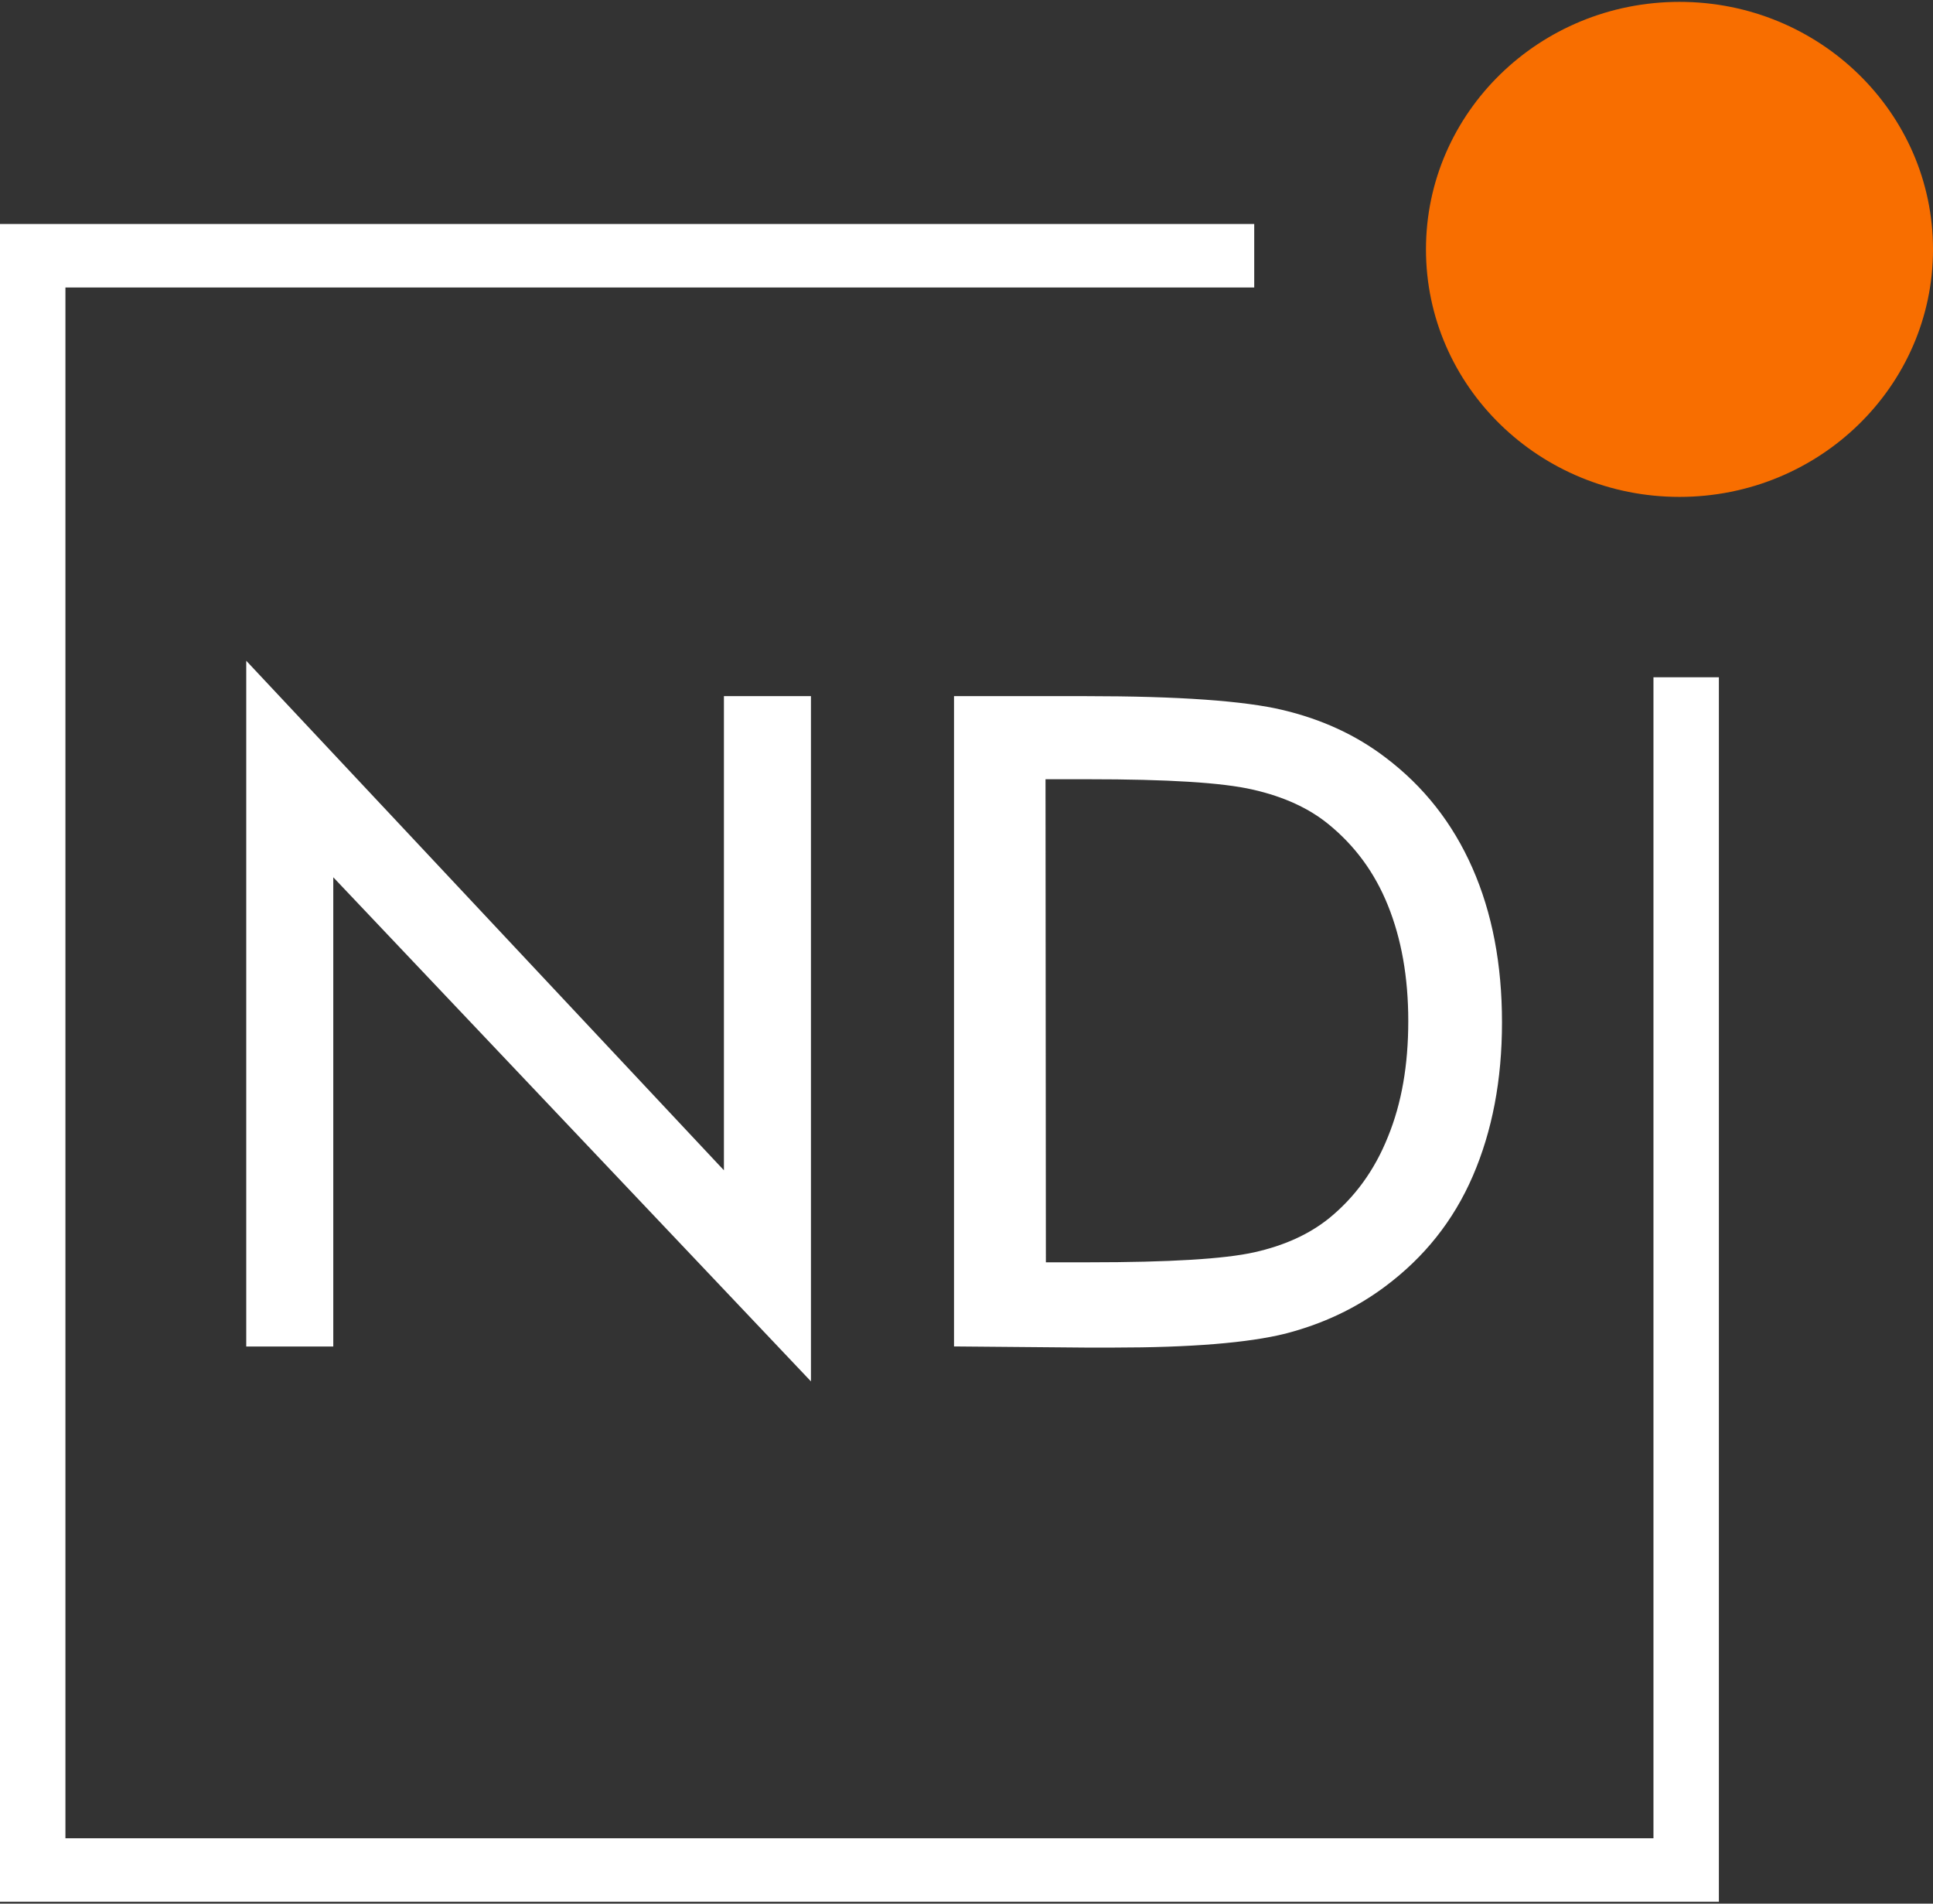 <?xml version="1.0" encoding="UTF-8"?> <svg xmlns="http://www.w3.org/2000/svg" width="520" height="512" viewBox="0 0 520 512" fill="none"><rect x="0" y="0" width="520" height="512" fill="#333333" stroke="none"/><path d="M68 360.395V182.156L196.5 319.203V188.989H216.4V367.13L87.9 231.548V360.395H68Z" fill="white" stroke="white" stroke-width="3.511" stroke-miterlimit="10"></path><path d="M258.398 360.394V188.988H292.098C317.098 188.988 334.598 190.257 344.798 192.698C354.998 195.138 363.898 199.237 371.598 205.094C381.698 212.708 389.298 222.371 394.498 234.182C399.698 245.993 402.298 259.561 402.298 274.984C402.298 290.309 399.698 303.779 394.598 315.59C389.498 327.401 381.798 336.967 371.598 344.581C363.898 350.34 355.198 354.44 345.398 356.978C335.598 359.418 320.298 360.687 299.598 360.687H291.998L258.398 360.394ZM279.598 341.262H292.898C314.498 341.262 329.498 340.384 337.798 338.529C346.098 336.674 352.998 333.551 358.598 329.061C365.798 323.204 371.298 315.688 374.998 306.415C378.798 297.142 380.598 286.6 380.598 274.594C380.598 262.587 378.698 252.045 374.998 242.87C371.298 233.694 365.798 226.276 358.498 220.322C352.998 215.831 345.998 212.61 337.398 210.658C328.898 208.706 313.998 207.827 292.798 207.827H279.498L279.598 341.262Z" fill="white" stroke="white" stroke-width="3.511" stroke-miterlimit="10"></path><path d="M444.8 182.157V494.416H17.6V77.322H337.4V60.24H0V511.498H462.4V182.157H444.8Z" fill="white"></path><path d="M451.802 133.644C489.467 133.644 520.002 103.839 520.002 67.073C520.002 30.307 489.467 0.502 451.802 0.502C414.136 0.502 383.602 30.307 383.602 67.073C383.602 103.839 414.136 133.644 451.802 133.644Z" fill="#F86E00"></path></svg> 